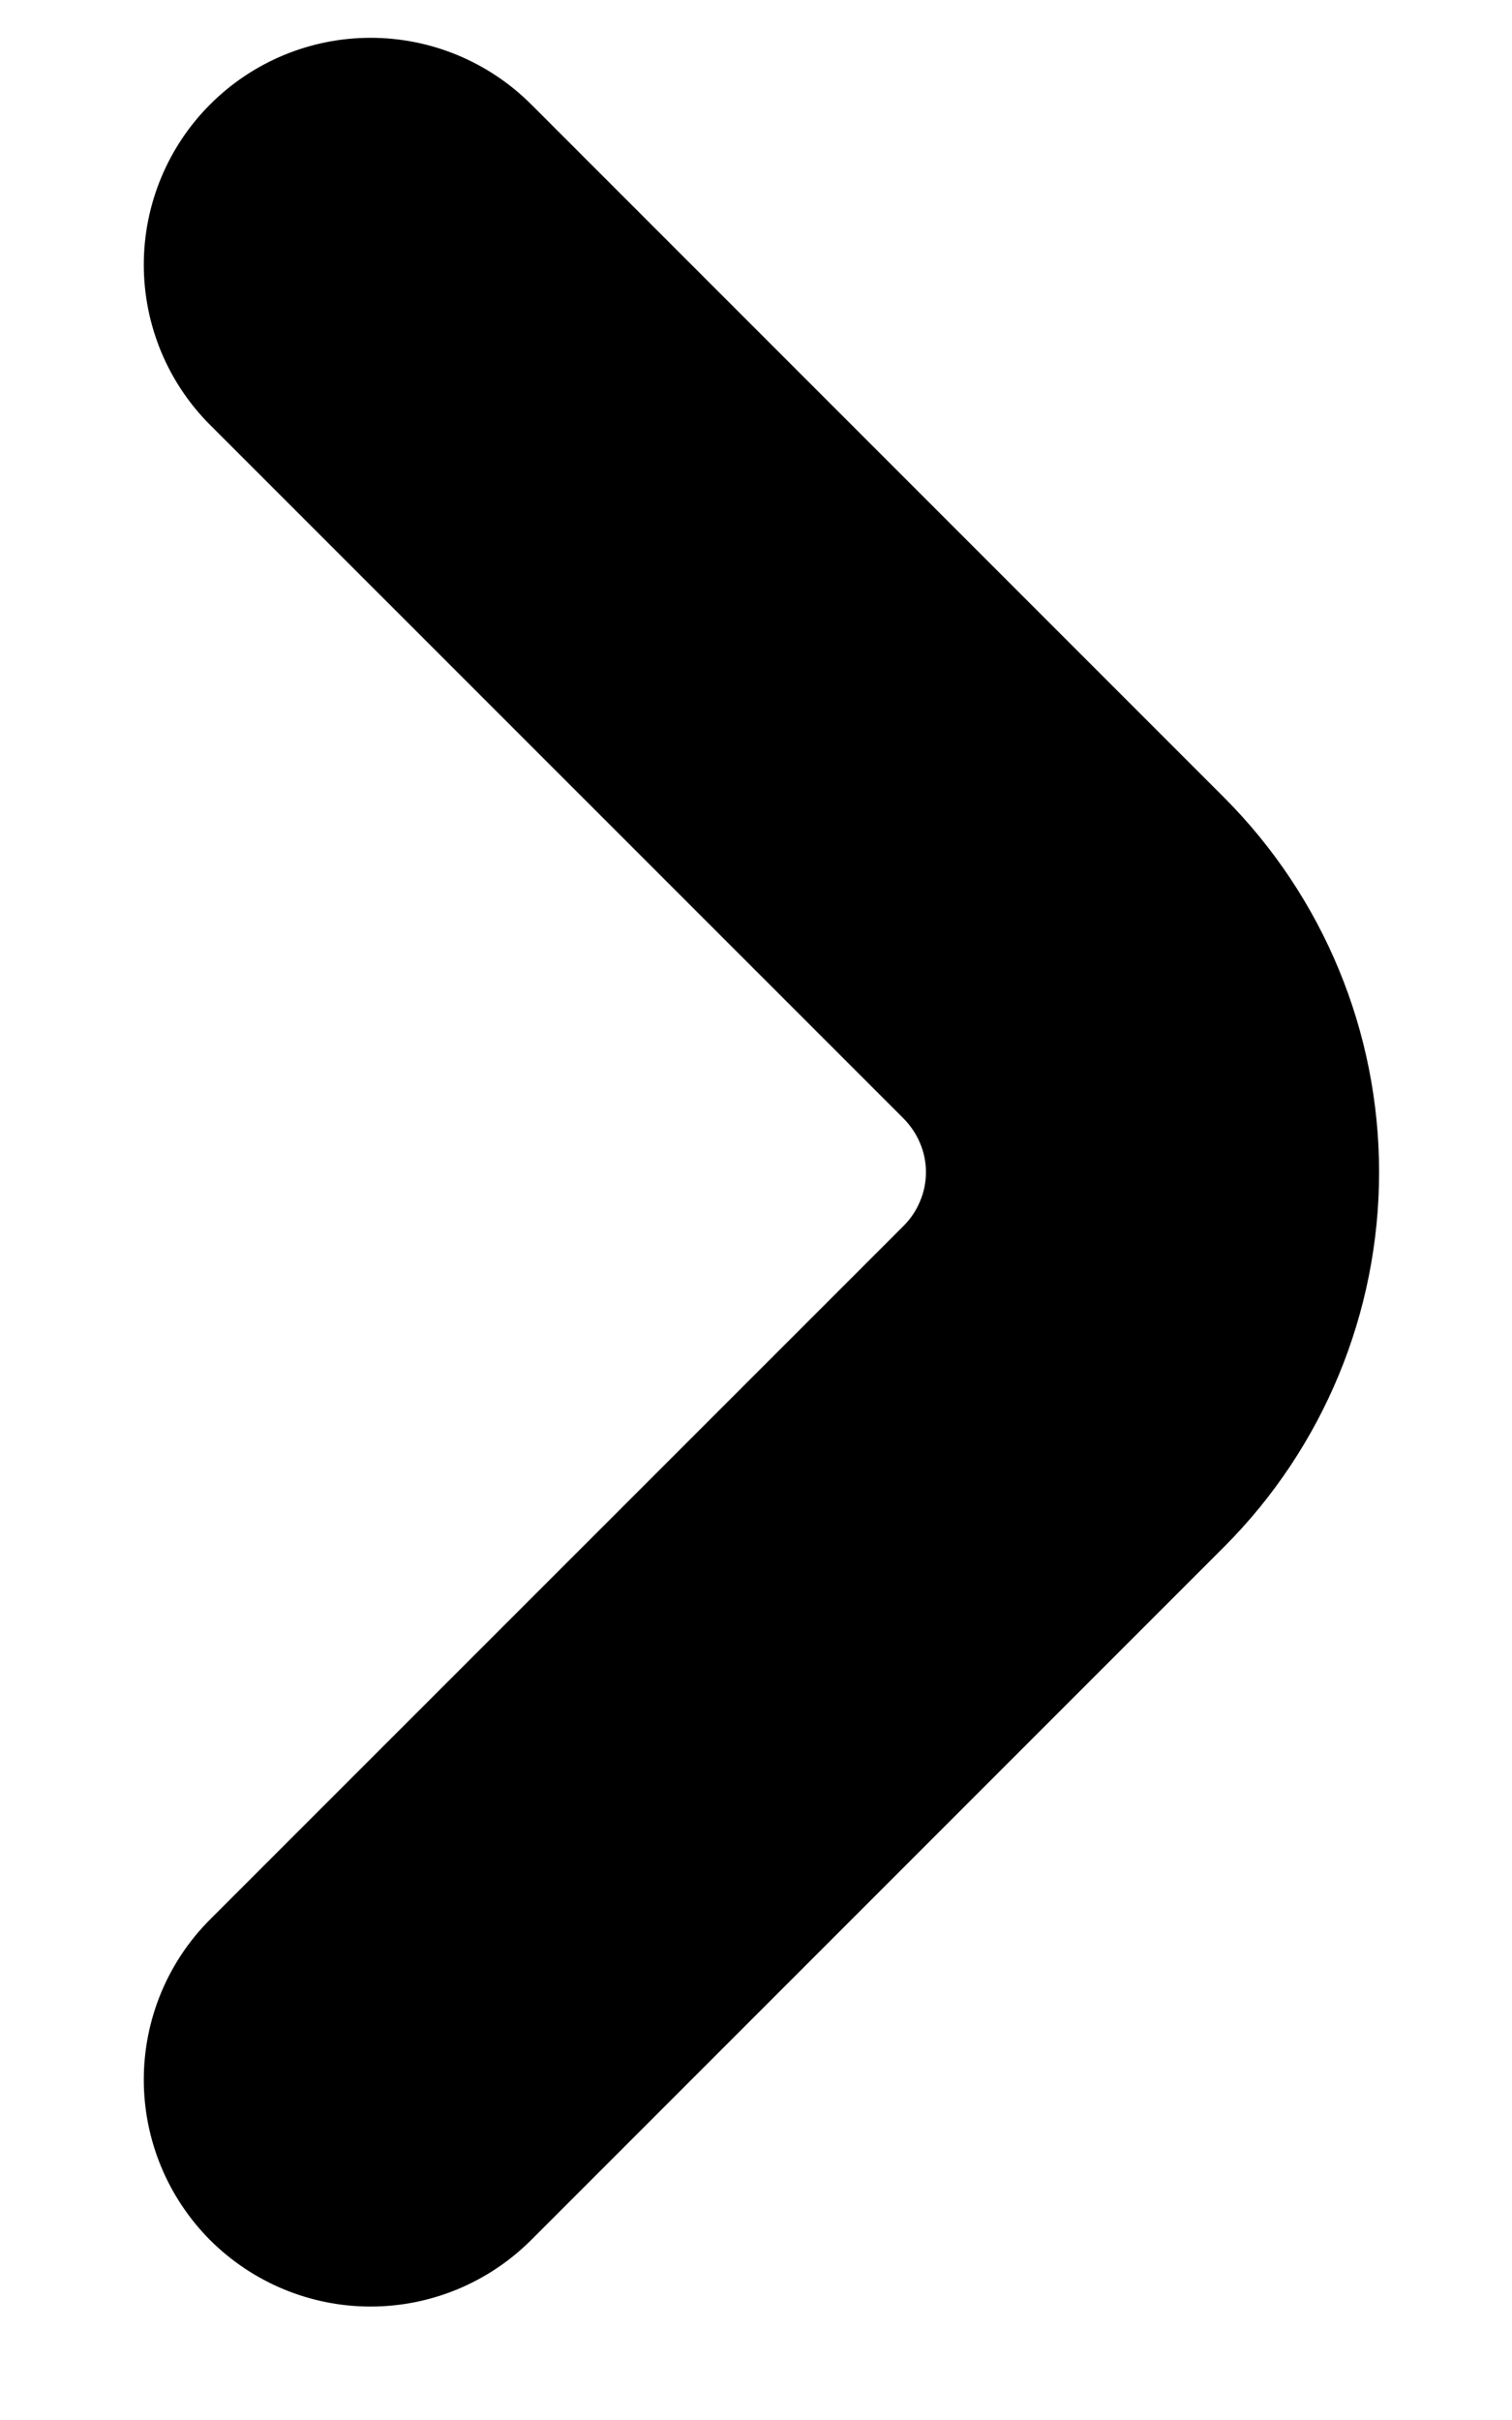 <svg width="10" height="16" viewBox="0 0 10 16" fill="none" xmlns="http://www.w3.org/2000/svg">
<path d="M8.098 5.275L3.512 0.689C3.23 0.408 2.849 0.25 2.451 0.25C2.053 0.25 1.672 0.408 1.39 0.69C1.109 0.971 0.951 1.353 0.951 1.75C0.951 2.148 1.109 2.53 1.391 2.811L5.977 7.396C6.023 7.443 6.06 7.498 6.085 7.558C6.111 7.619 6.124 7.684 6.124 7.75C6.124 7.816 6.111 7.881 6.085 7.942C6.06 8.003 6.023 8.058 5.977 8.104L1.391 12.689C1.109 12.97 0.951 13.352 0.951 13.75C0.951 14.148 1.109 14.529 1.39 14.811C1.672 15.092 2.053 15.25 2.451 15.25C2.849 15.25 3.23 15.092 3.512 14.811L8.098 10.225C8.753 9.568 9.121 8.678 9.121 7.75C9.121 6.822 8.753 5.932 8.098 5.275Z" fill="black"/>
</svg>
